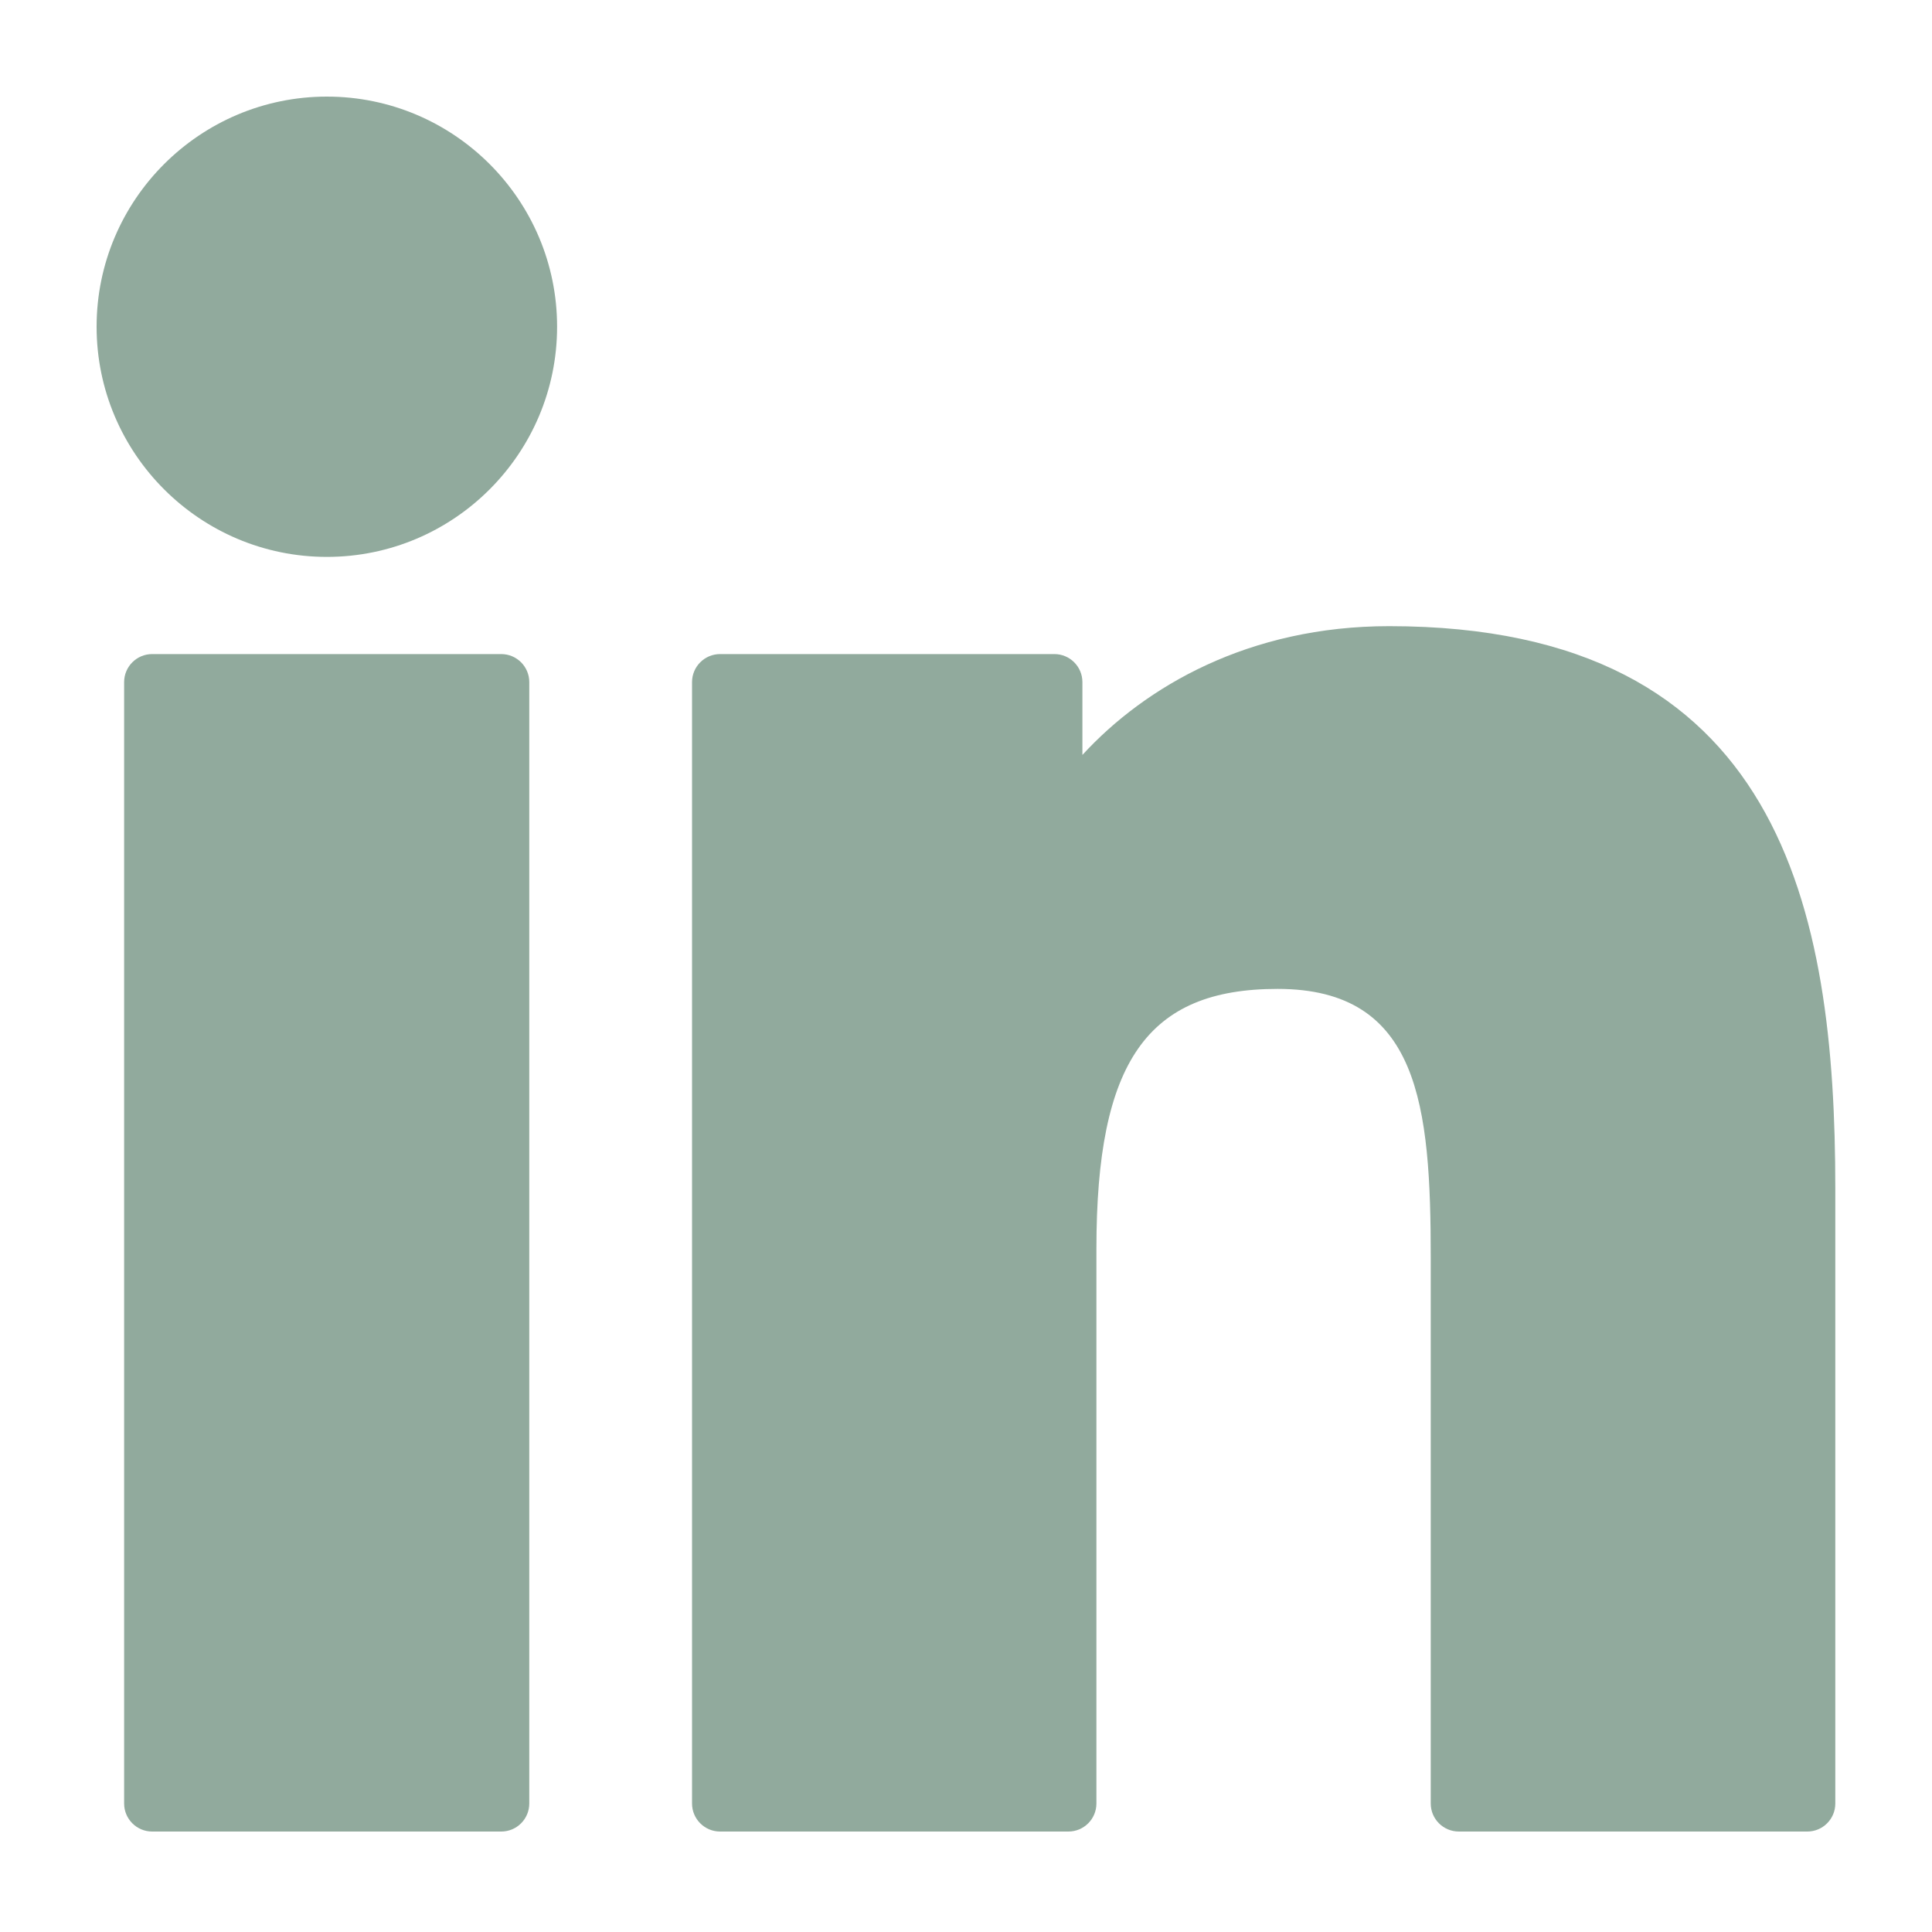 <svg width="20" height="20" viewBox="0 0 20 20" fill="none" xmlns="http://www.w3.org/2000/svg">
<path fill-rule="evenodd" clip-rule="evenodd" d="M3.384 1C2.07 1 1 2.068 1 3.382C1 4.696 2.07 5.765 3.384 5.765C4.698 5.765 5.767 4.696 5.767 3.382C5.767 2.068 4.698 1 3.384 1ZM5.189 6.771H1.575C1.415 6.771 1.285 6.901 1.285 7.061V18.67C1.285 18.83 1.415 18.96 1.575 18.96H5.189C5.349 18.96 5.479 18.83 5.479 18.67V7.061C5.479 6.901 5.349 6.771 5.189 6.771ZM11.205 7.815C11.856 7.106 12.929 6.482 14.38 6.482C18.45 6.482 18.999 9.424 18.999 12.303V18.67C18.999 18.83 18.869 18.96 18.709 18.96H15.102C14.941 18.96 14.811 18.83 14.811 18.67V13.026C14.811 11.446 14.695 10.237 13.225 10.237C11.876 10.237 11.35 10.991 11.35 12.926V18.67C11.35 18.83 11.22 18.96 11.06 18.96H7.454C7.294 18.96 7.164 18.83 7.164 18.67V7.061C7.164 6.901 7.294 6.771 7.454 6.771H10.915C11.075 6.771 11.205 6.901 11.205 7.061V7.815Z" fill="#91AA9D"/>
</svg>
